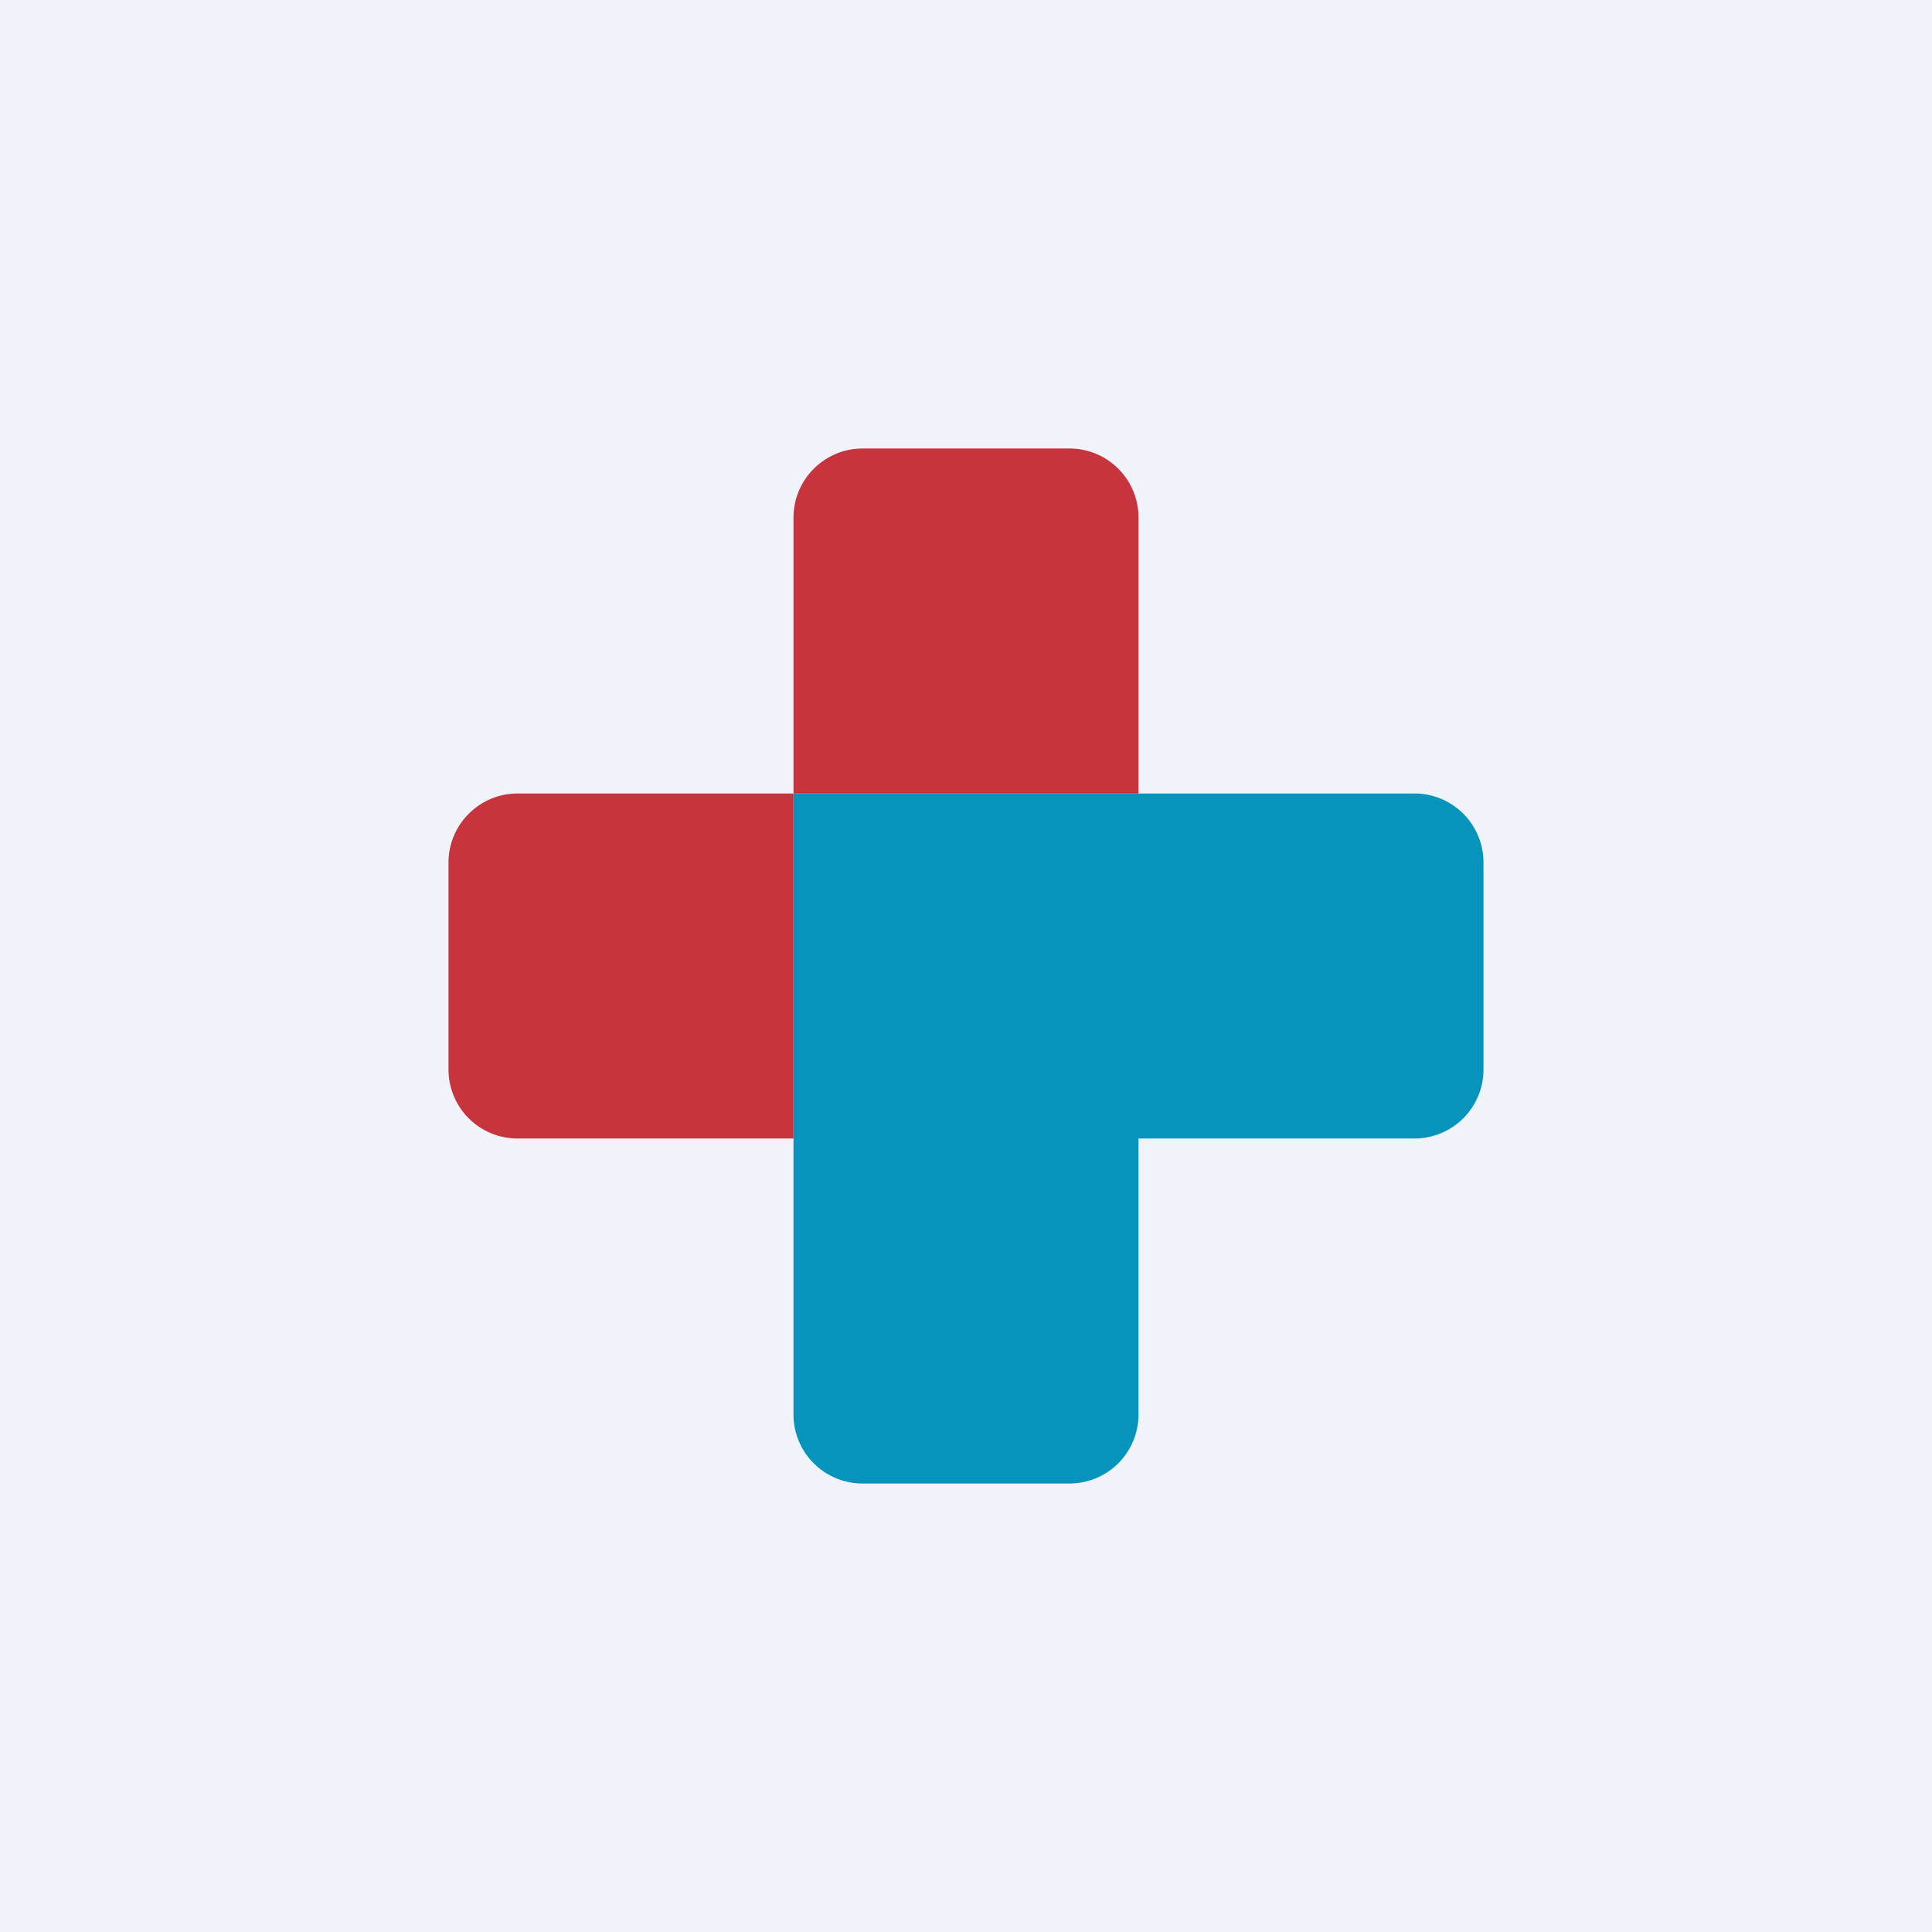 <svg width="56" height="56" viewBox="0 0 56 56" xmlns="http://www.w3.org/2000/svg"><path fill="#F0F3FA" d="M0 0h56v56H0z"/><path d="M23 15c0-1.1.9-2 2-2h6a2 2 0 0 1 2 2v8H23v-8ZM13 25c0-1.1.9-2 2-2h8v10h-8a2 2 0 0 1-2-2v-6Z" fill="#C7343E"/><path d="M23 41V23h18a2 2 0 0 1 2 2v6a2 2 0 0 1-2 2h-8v8a2 2 0 0 1-2 2h-6a2 2 0 0 1-2-2Z" fill="#0694BC"/></svg>